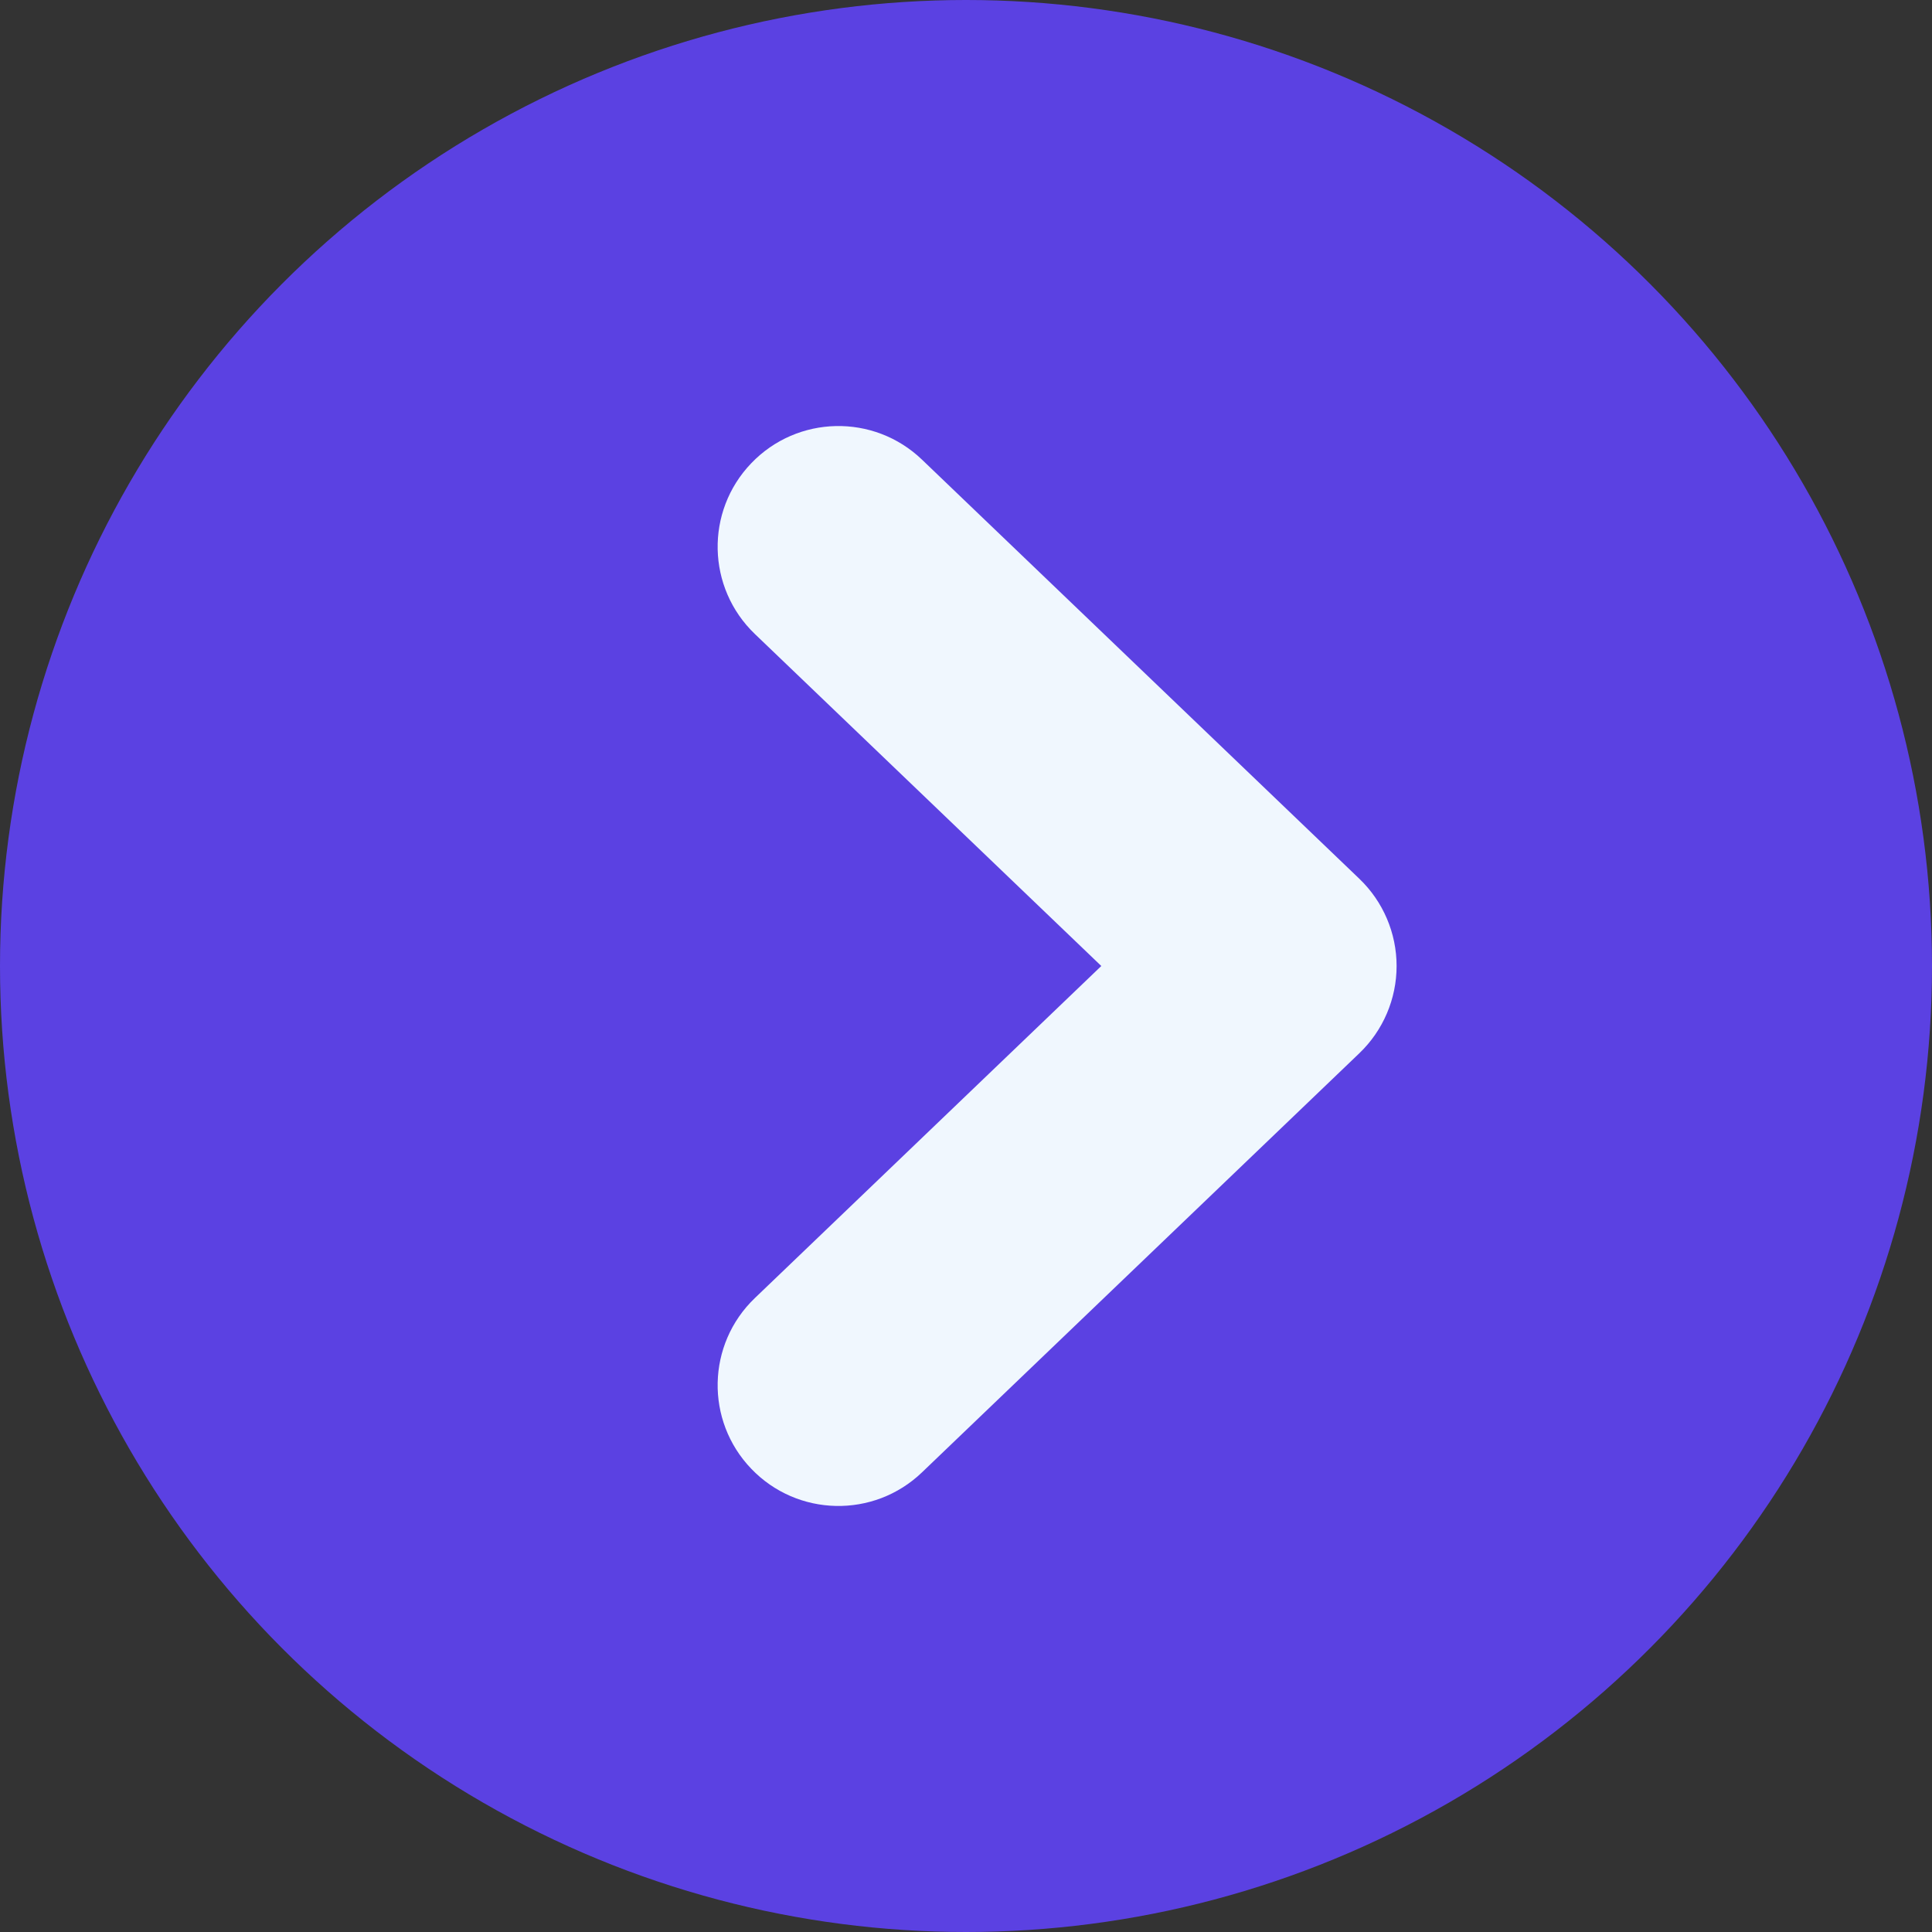 <svg width="32" height="32" viewBox="0 0 32 32" fill="none" xmlns="http://www.w3.org/2000/svg">
<rect x="0" y="0" width="32" height="32" fill="#333333" stroke="none"/>
<circle cx="16" cy="16" r="16" fill="#5B41E2"/>
<path fill-rule="evenodd" clip-rule="evenodd" d="M12.443 7.673C13.207 6.875 14.473 6.848 15.271 7.613L22.516 14.556C22.909 14.933 23.132 15.455 23.132 16C23.132 16.545 22.909 17.067 22.516 17.444L15.271 24.387C14.473 25.152 13.207 25.125 12.443 24.327C11.678 23.53 11.705 22.264 12.503 21.5L18.241 16L12.503 10.501C11.705 9.736 11.678 8.47 12.443 7.673Z" fill="#F0F7FE"/>
</svg>
